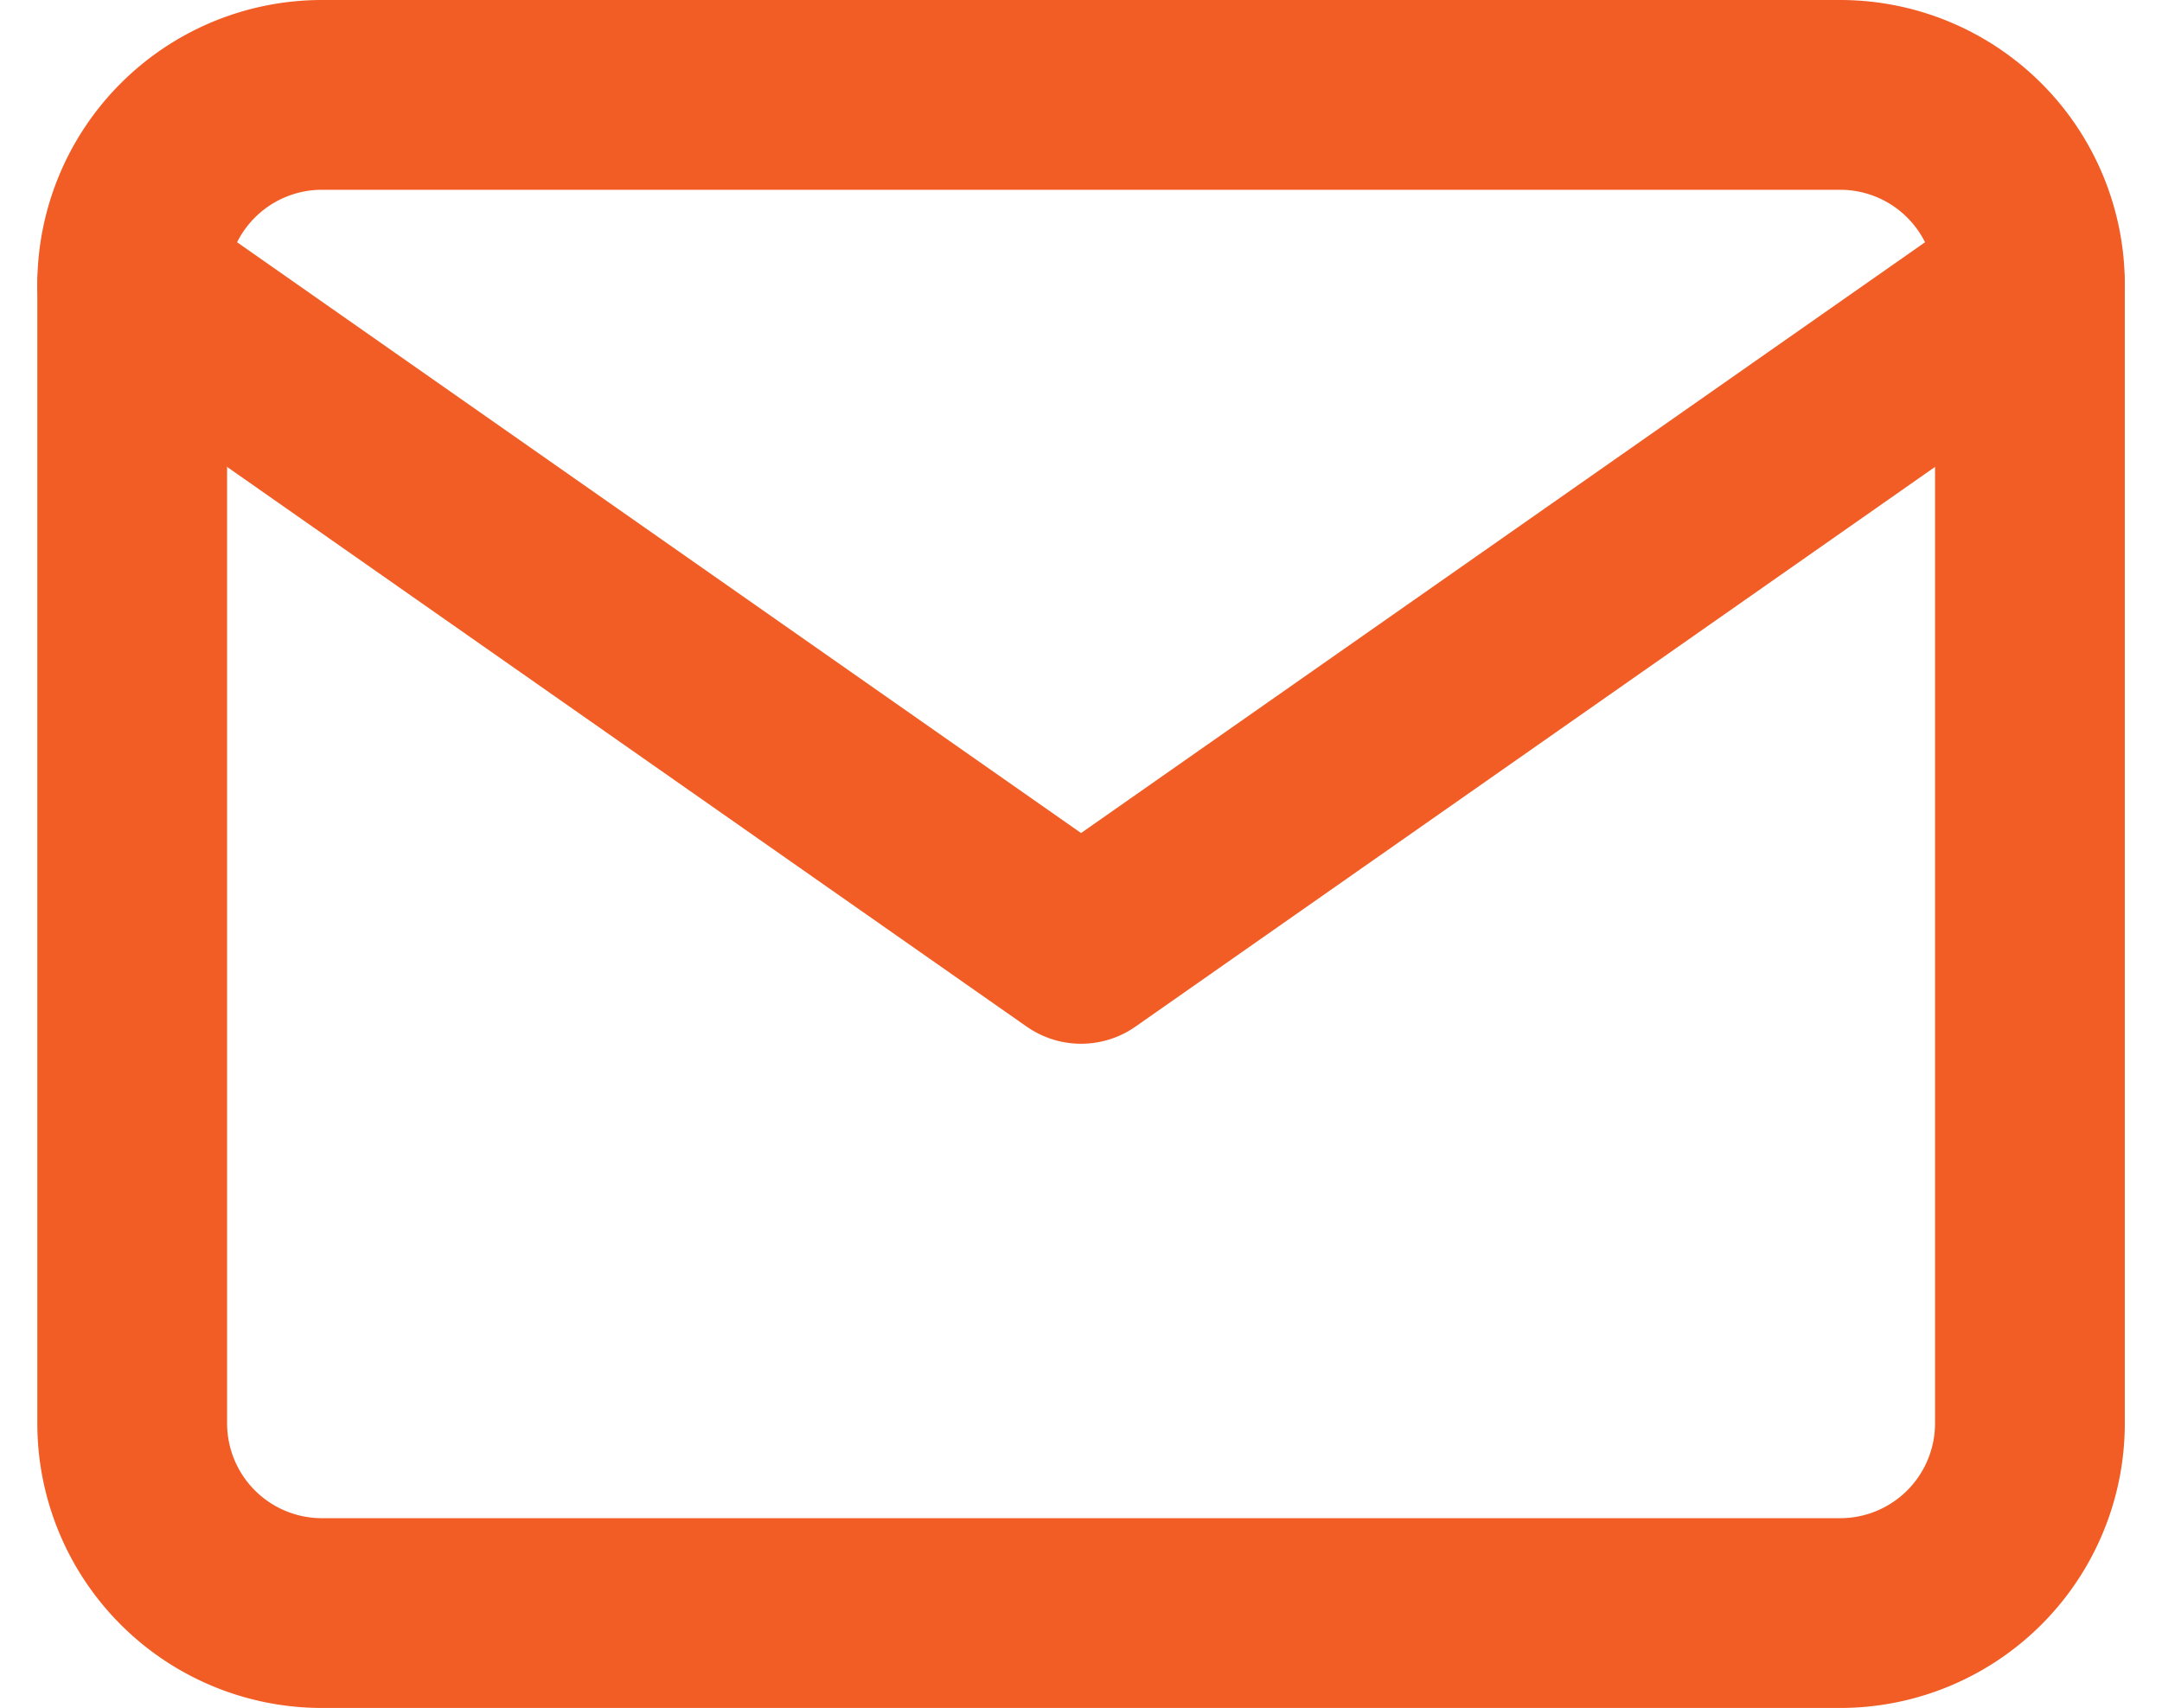 <svg xmlns="http://www.w3.org/2000/svg" width="17.089" height="13.5" viewBox="0 0 17.089 13.5">
  <g id="Icon_feather-mail" data-name="Icon feather-mail" transform="translate(-1.955 -5.25)">
    <path id="Path_1375" data-name="Path 1375" d="M4.5,6h12A1.5,1.5,0,0,1,18,7.5v9A1.5,1.5,0,0,1,16.5,18H4.5A1.5,1.5,0,0,1,3,16.5v-9A1.5,1.5,0,0,1,4.5,6Z" transform="translate(0 0)" fill="none" stroke="#f15d25" stroke-linecap="round" stroke-linejoin="round" stroke-width="1.5"/>
    <path id="Path_1376" data-name="Path 1376" d="M18,9l-7.5,5.25L3,9" transform="translate(0 -1.5)" fill="none" stroke="#f15d25" stroke-linecap="round" stroke-linejoin="round" stroke-width="1.5"/>
  </g>
</svg>
